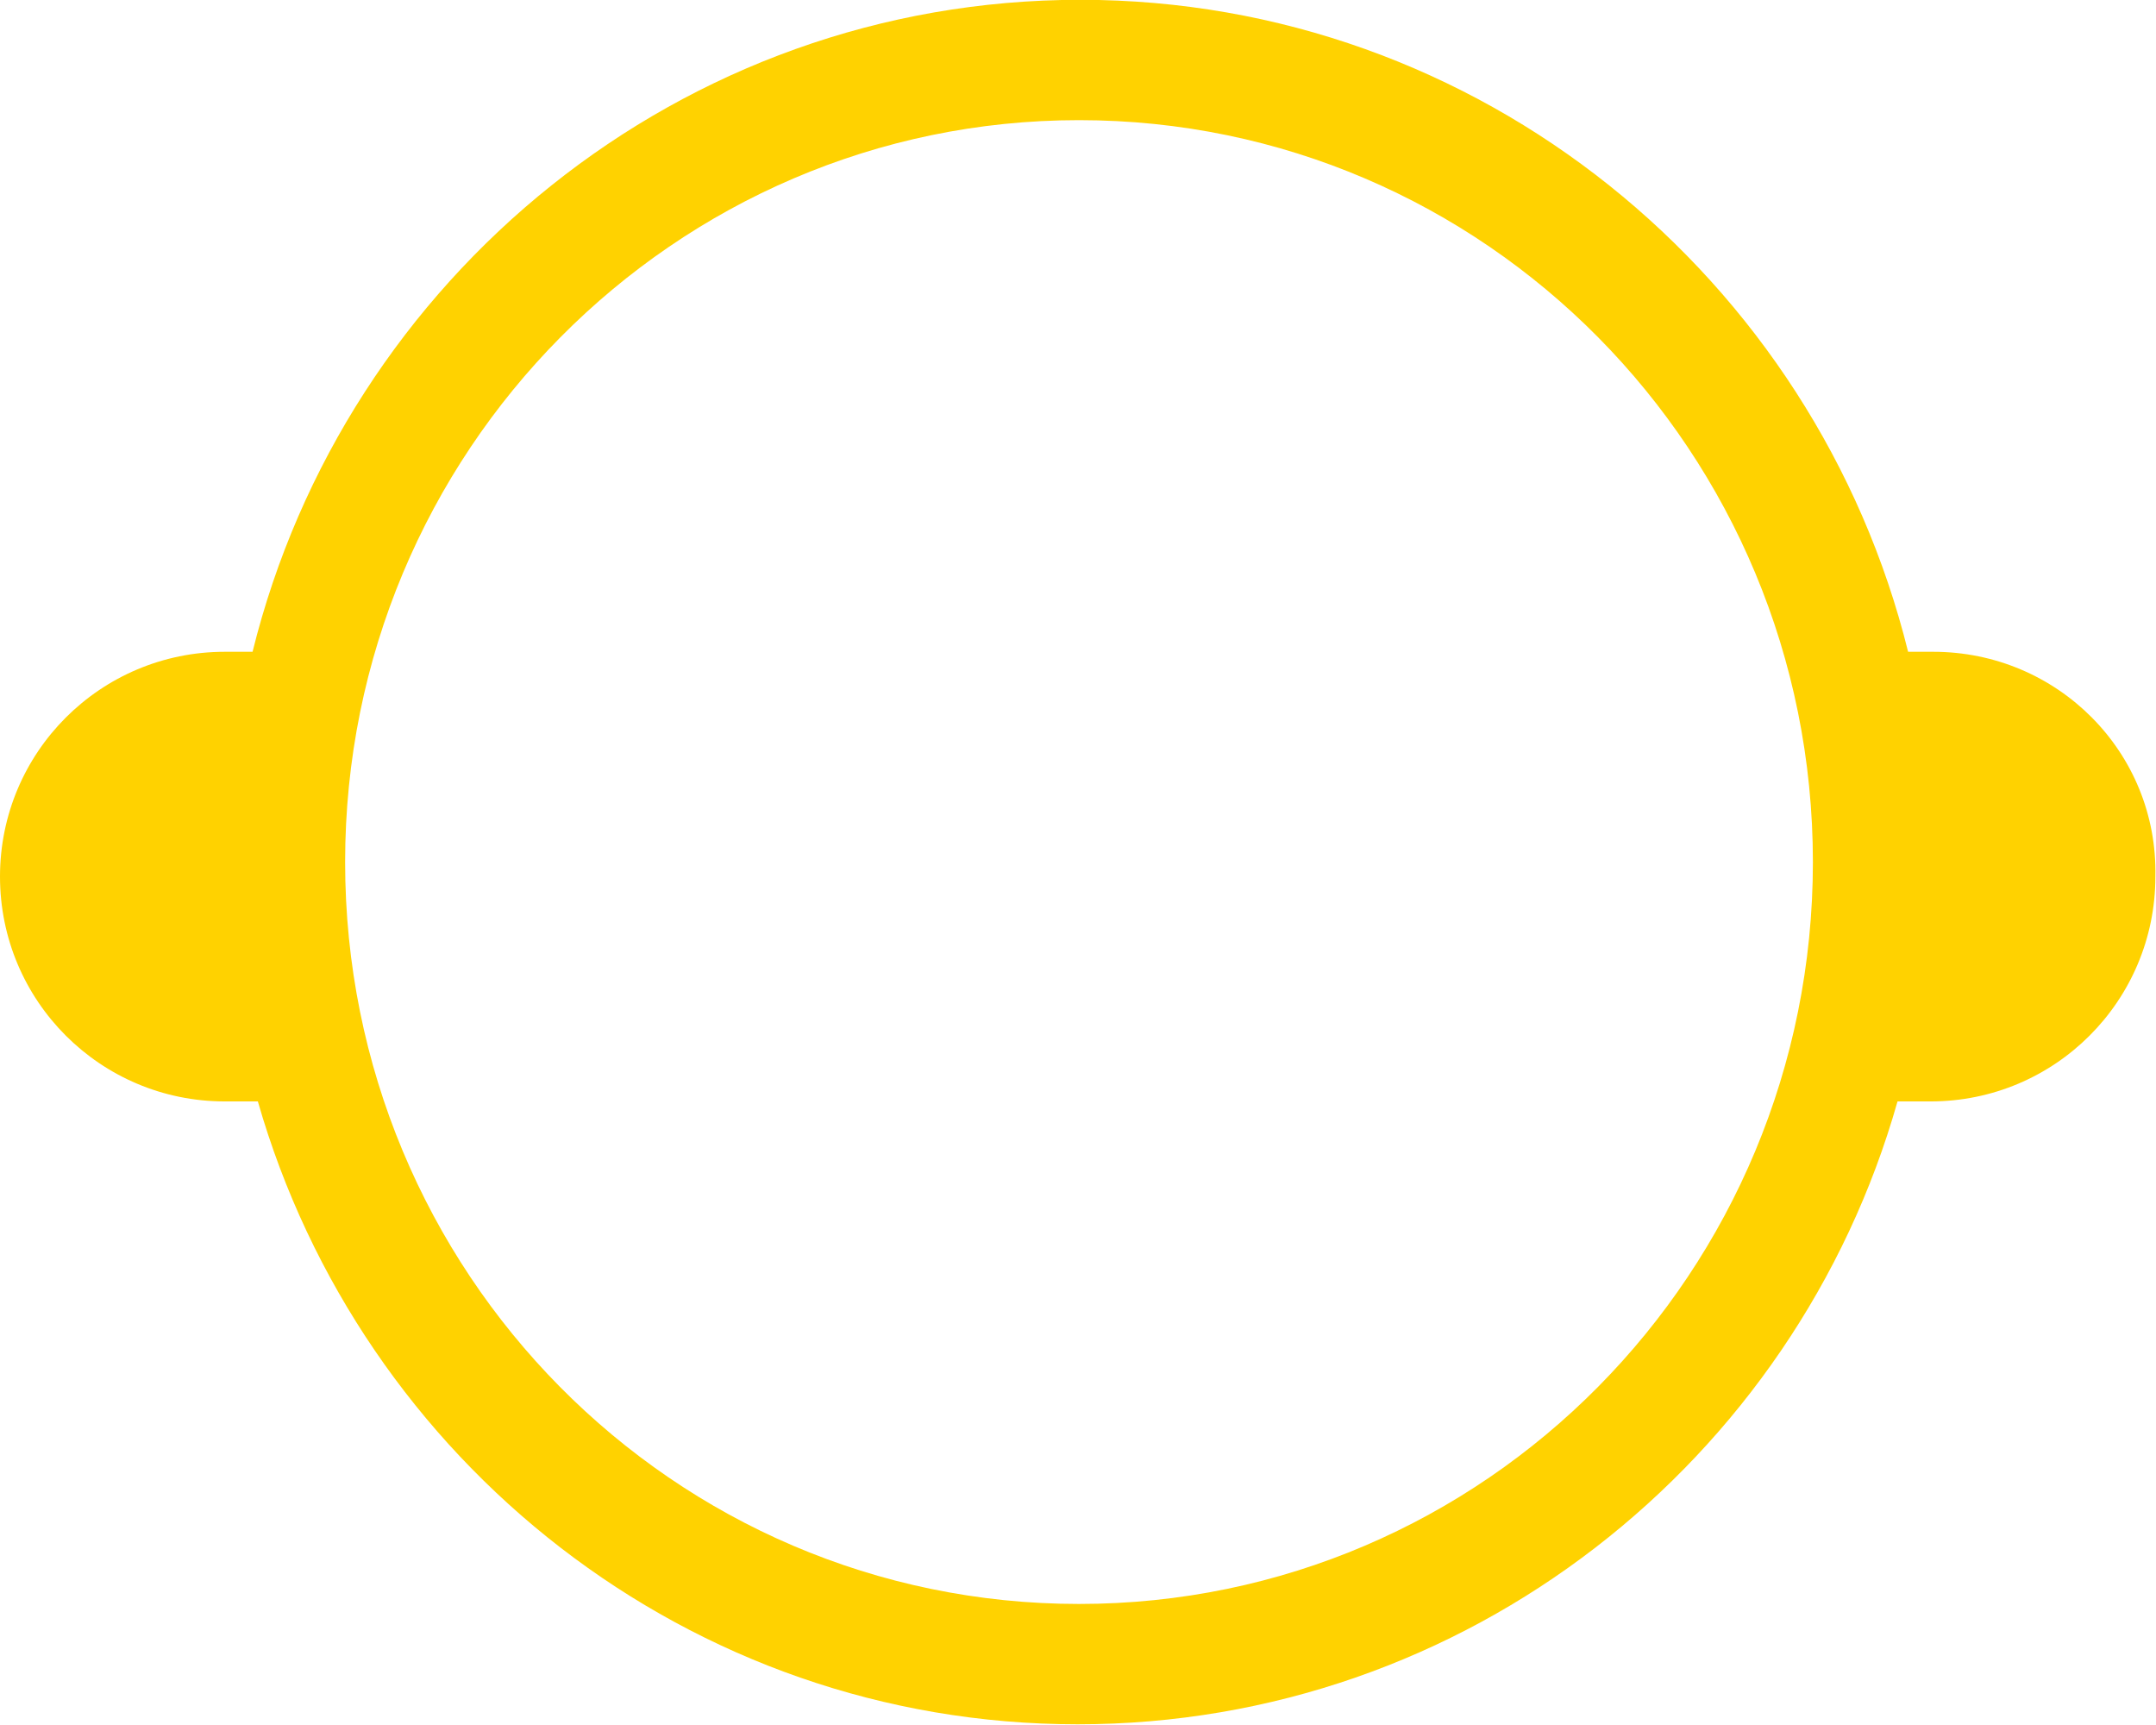 <?xml version="1.0" encoding="UTF-8" standalone="no"?>
<!-- Generator: Adobe Illustrator 17.1.0, SVG Export Plug-In . SVG Version: 6.00 Build 0)  -->

<svg
   xmlns:dc="http://purl.org/dc/elements/1.1/"
   xmlns:cc="http://creativecommons.org/ns#"
   xmlns:rdf="http://www.w3.org/1999/02/22-rdf-syntax-ns#"
   xmlns:svg="http://www.w3.org/2000/svg"
   xmlns="http://www.w3.org/2000/svg"
   xmlns:sodipodi="http://sodipodi.sourceforge.net/DTD/sodipodi-0.dtd"
   xmlns:inkscape="http://www.inkscape.org/namespaces/inkscape"
   version="1.1"
   id="Calque_1"
   x="0px"
   y="0px"
   viewBox="0 0 165.004 132"
   enable-background="new 0 0 352.1 417.7"
   xml:space="preserve"
   sodipodi:docname="logo_marmite_jaune.svg"
   width="165.004"
   height="132"
   inkscape:version="0.92.3 (2405546, 2018-03-11)"><defs
   id="defs9" /><sodipodi:namedview
   pagecolor="#ffffff"
   bordercolor="#666666"
   borderopacity="1"
   objecttolerance="10"
   gridtolerance="10"
   guidetolerance="10"
   inkscape:pageopacity="0"
   inkscape:pageshadow="2"
   inkscape:window-width="2517"
   inkscape:window-height="1274"
   id="namedview7"
   showgrid="false"
   inkscape:lockguides="false"
   inkscape:zoom="1.1299976"
   inkscape:cx="189.35029"
   inkscape:cy="77.868387"
   inkscape:window-x="0"
   inkscape:window-y="60"
   inkscape:window-maximized="0"
   inkscape:current-layer="g4" />
<g
   id="g4"
   transform="matrix(1.012,0,0,1.012,-1.012,-57.193)">
	<path
   d="m 147.2,105.8 h -1.9 c -7,-28.3 -32.4,-49.3 -62.6,-49.3 -30.2,0 -55.6,21 -62.6,49.3 H 18 c -9.4,0 -17,7.6 -17,17 0,9.4 7.6,17 17,17 h 2.5 c 7.8,27.2 32.6,47.1 62,47.1 29.4,0 54.3,-19.9 62,-47.1 h 2.5 c 9.4,0 17,-7.6 17,-17 0.2,-9.4 -7.4,-17 -16.8,-17 z m -64.6,72 c -30.7,0 -55.5,-25.1 -55.5,-56.1 0,-31 24.9,-56.1 55.5,-56.1 30.7,0 55.5,25.1 55.5,56.1 0,31 -24.8,56.1 -55.5,56.1 z"
   id="path2"
   inkscape:connector-curvature="0"
   style="fill:#ffd200;fill-opacity:1" />
</g>
</svg>
